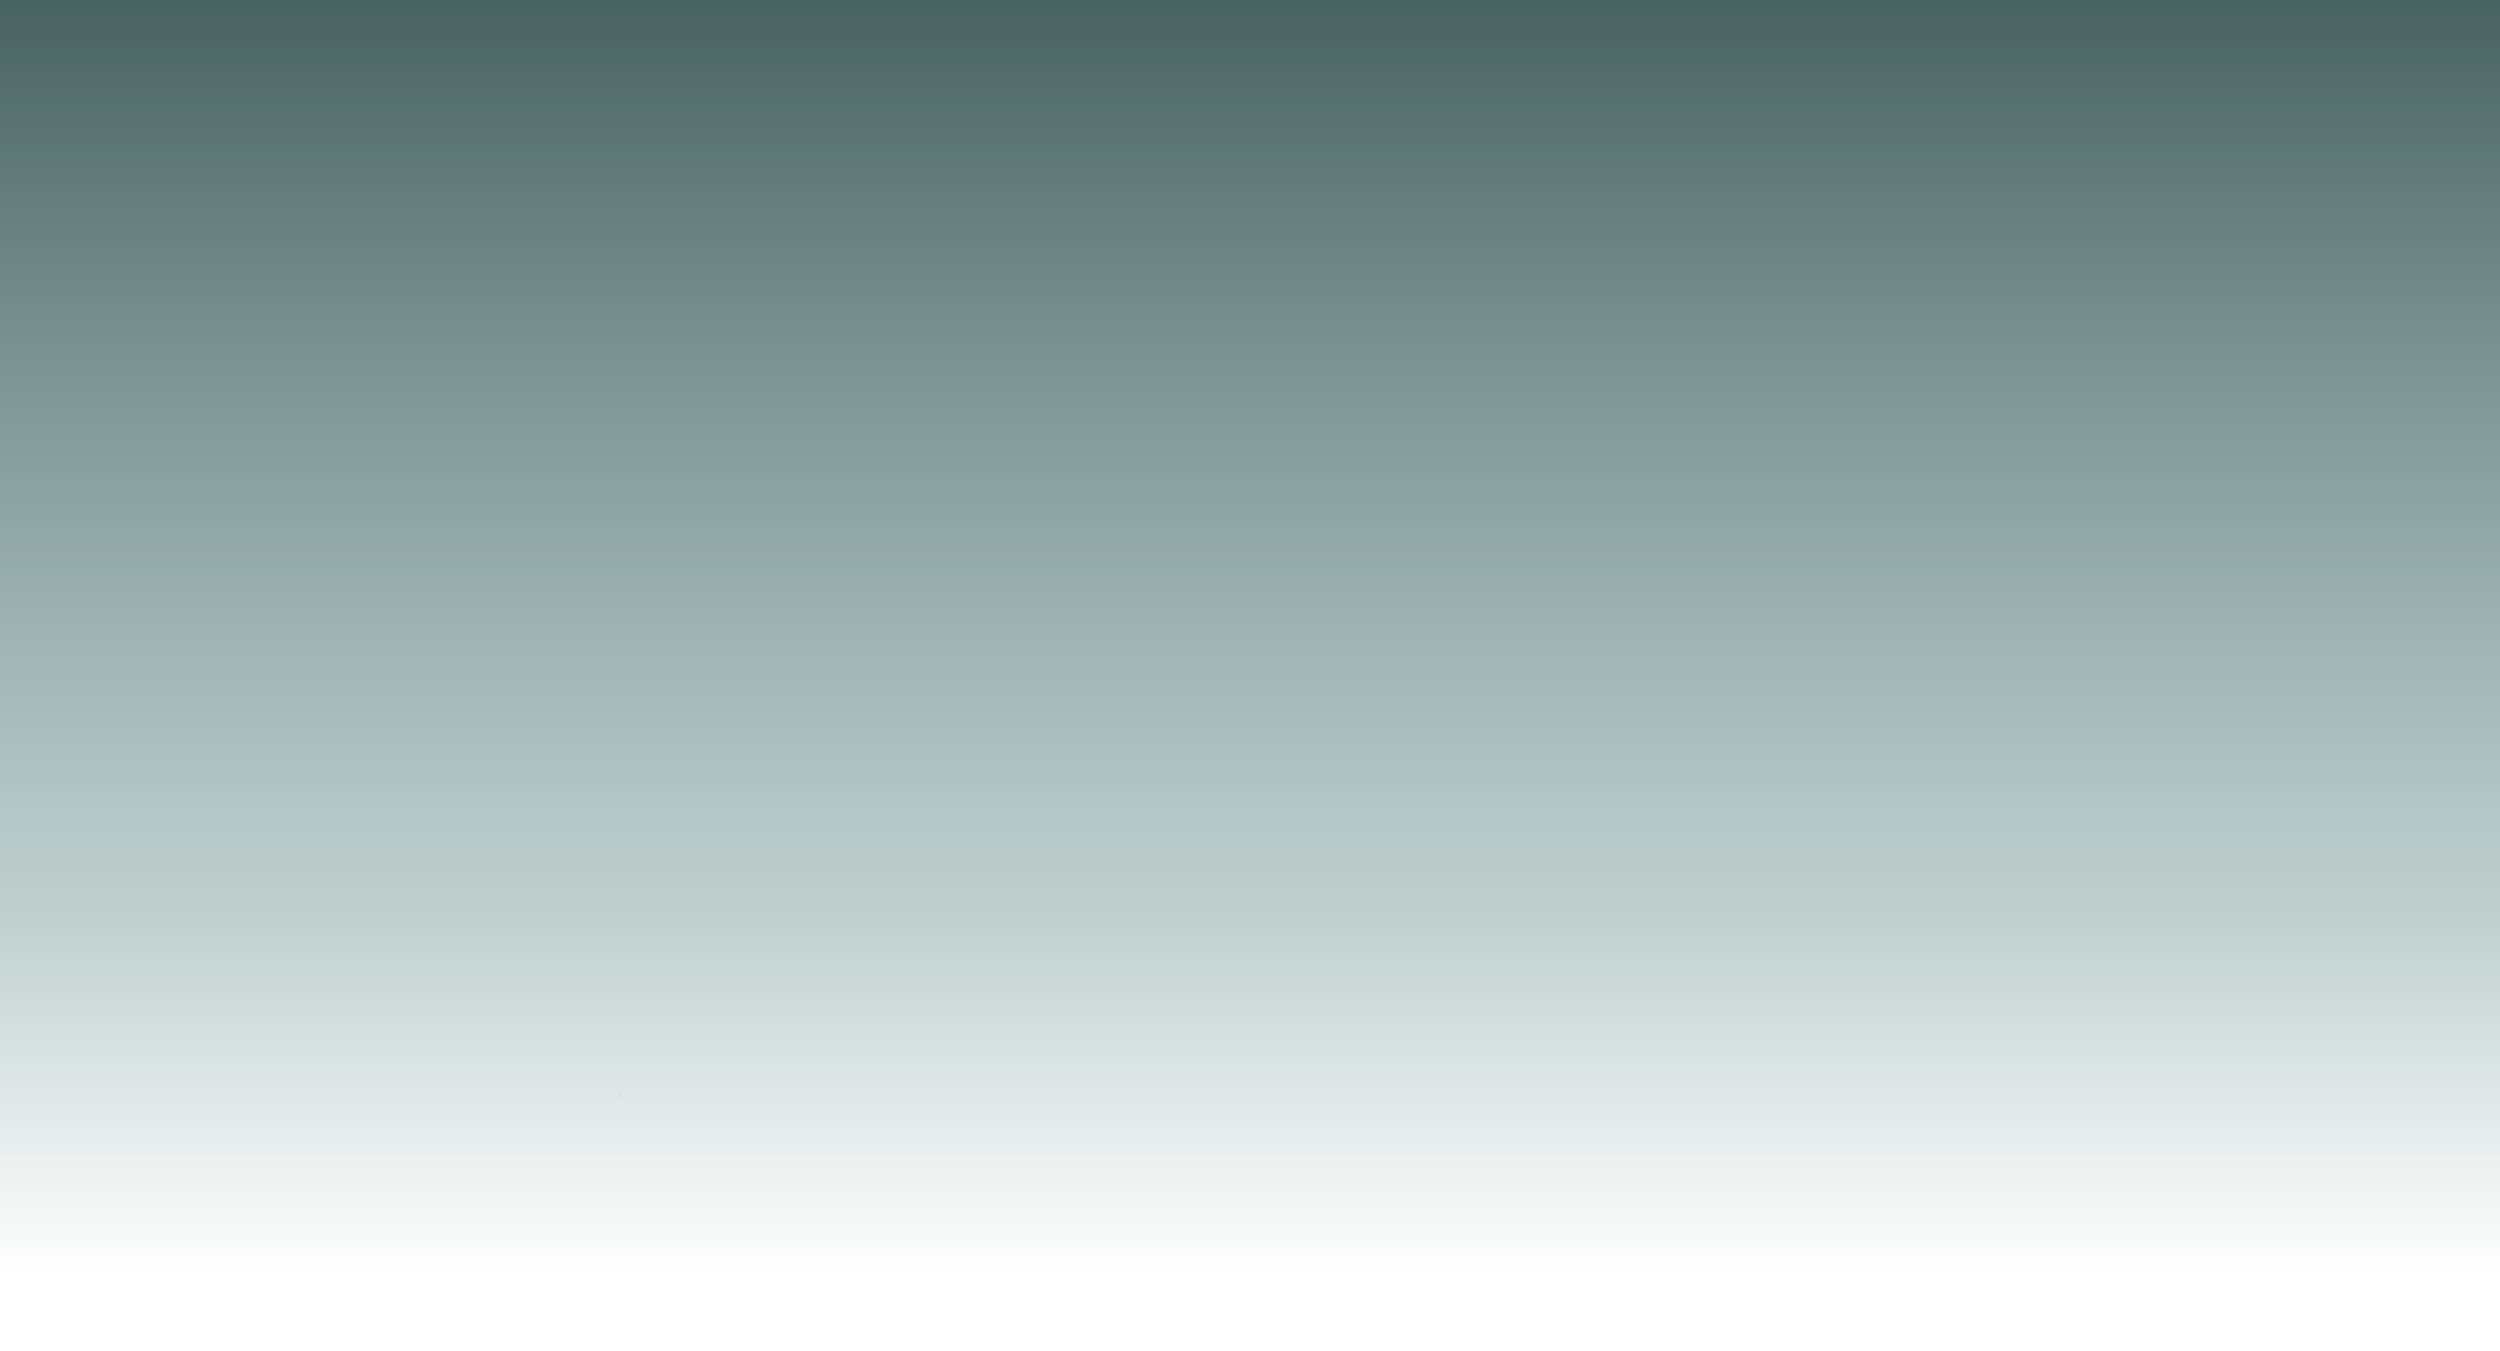 <?xml version="1.0" encoding="UTF-8" standalone="no"?>
<svg xmlns:xlink="http://www.w3.org/1999/xlink" height="235.95px" width="436.6px" xmlns="http://www.w3.org/2000/svg">
  <g transform="matrix(1.0, 0.0, 0.0, 1.0, 19.85, 7.7)">
    <path d="M76.7 165.8 L76.65 165.8 76.7 165.8 M73.8 163.85 L73.85 163.9 73.65 163.75 73.75 163.8 73.8 163.85 M87.8 184.15 L88.45 183.5 88.45 183.55 87.8 184.15 M50.65 225.45 L50.7 225.35 50.65 225.45 M51.3 223.15 L51.3 223.2 51.3 223.1 51.3 223.15" fill="#666666" fill-rule="evenodd" stroke="none"/>
    <path d="M416.75 -7.7 L416.75 228.25 -19.85 228.25 -19.85 -7.7 416.75 -7.7" fill="url(#gradient0)" fill-rule="evenodd" stroke="none"/>
  </g>
  <defs>
    <linearGradient gradientTransform="matrix(0.0, 0.144, -0.267, 0.0, 198.45, 110.25)" gradientUnits="userSpaceOnUse" id="gradient0" spreadMethod="pad" x1="-819.2" x2="819.2">
      <stop offset="0.0" stop-color="#486260"/>
      <stop offset="0.678" stop-color="#658c8b" stop-opacity="0.412"/>
      <stop offset="0.945" stop-color="#658c8b" stop-opacity="0.0"/>
    </linearGradient>
  </defs>
</svg>
